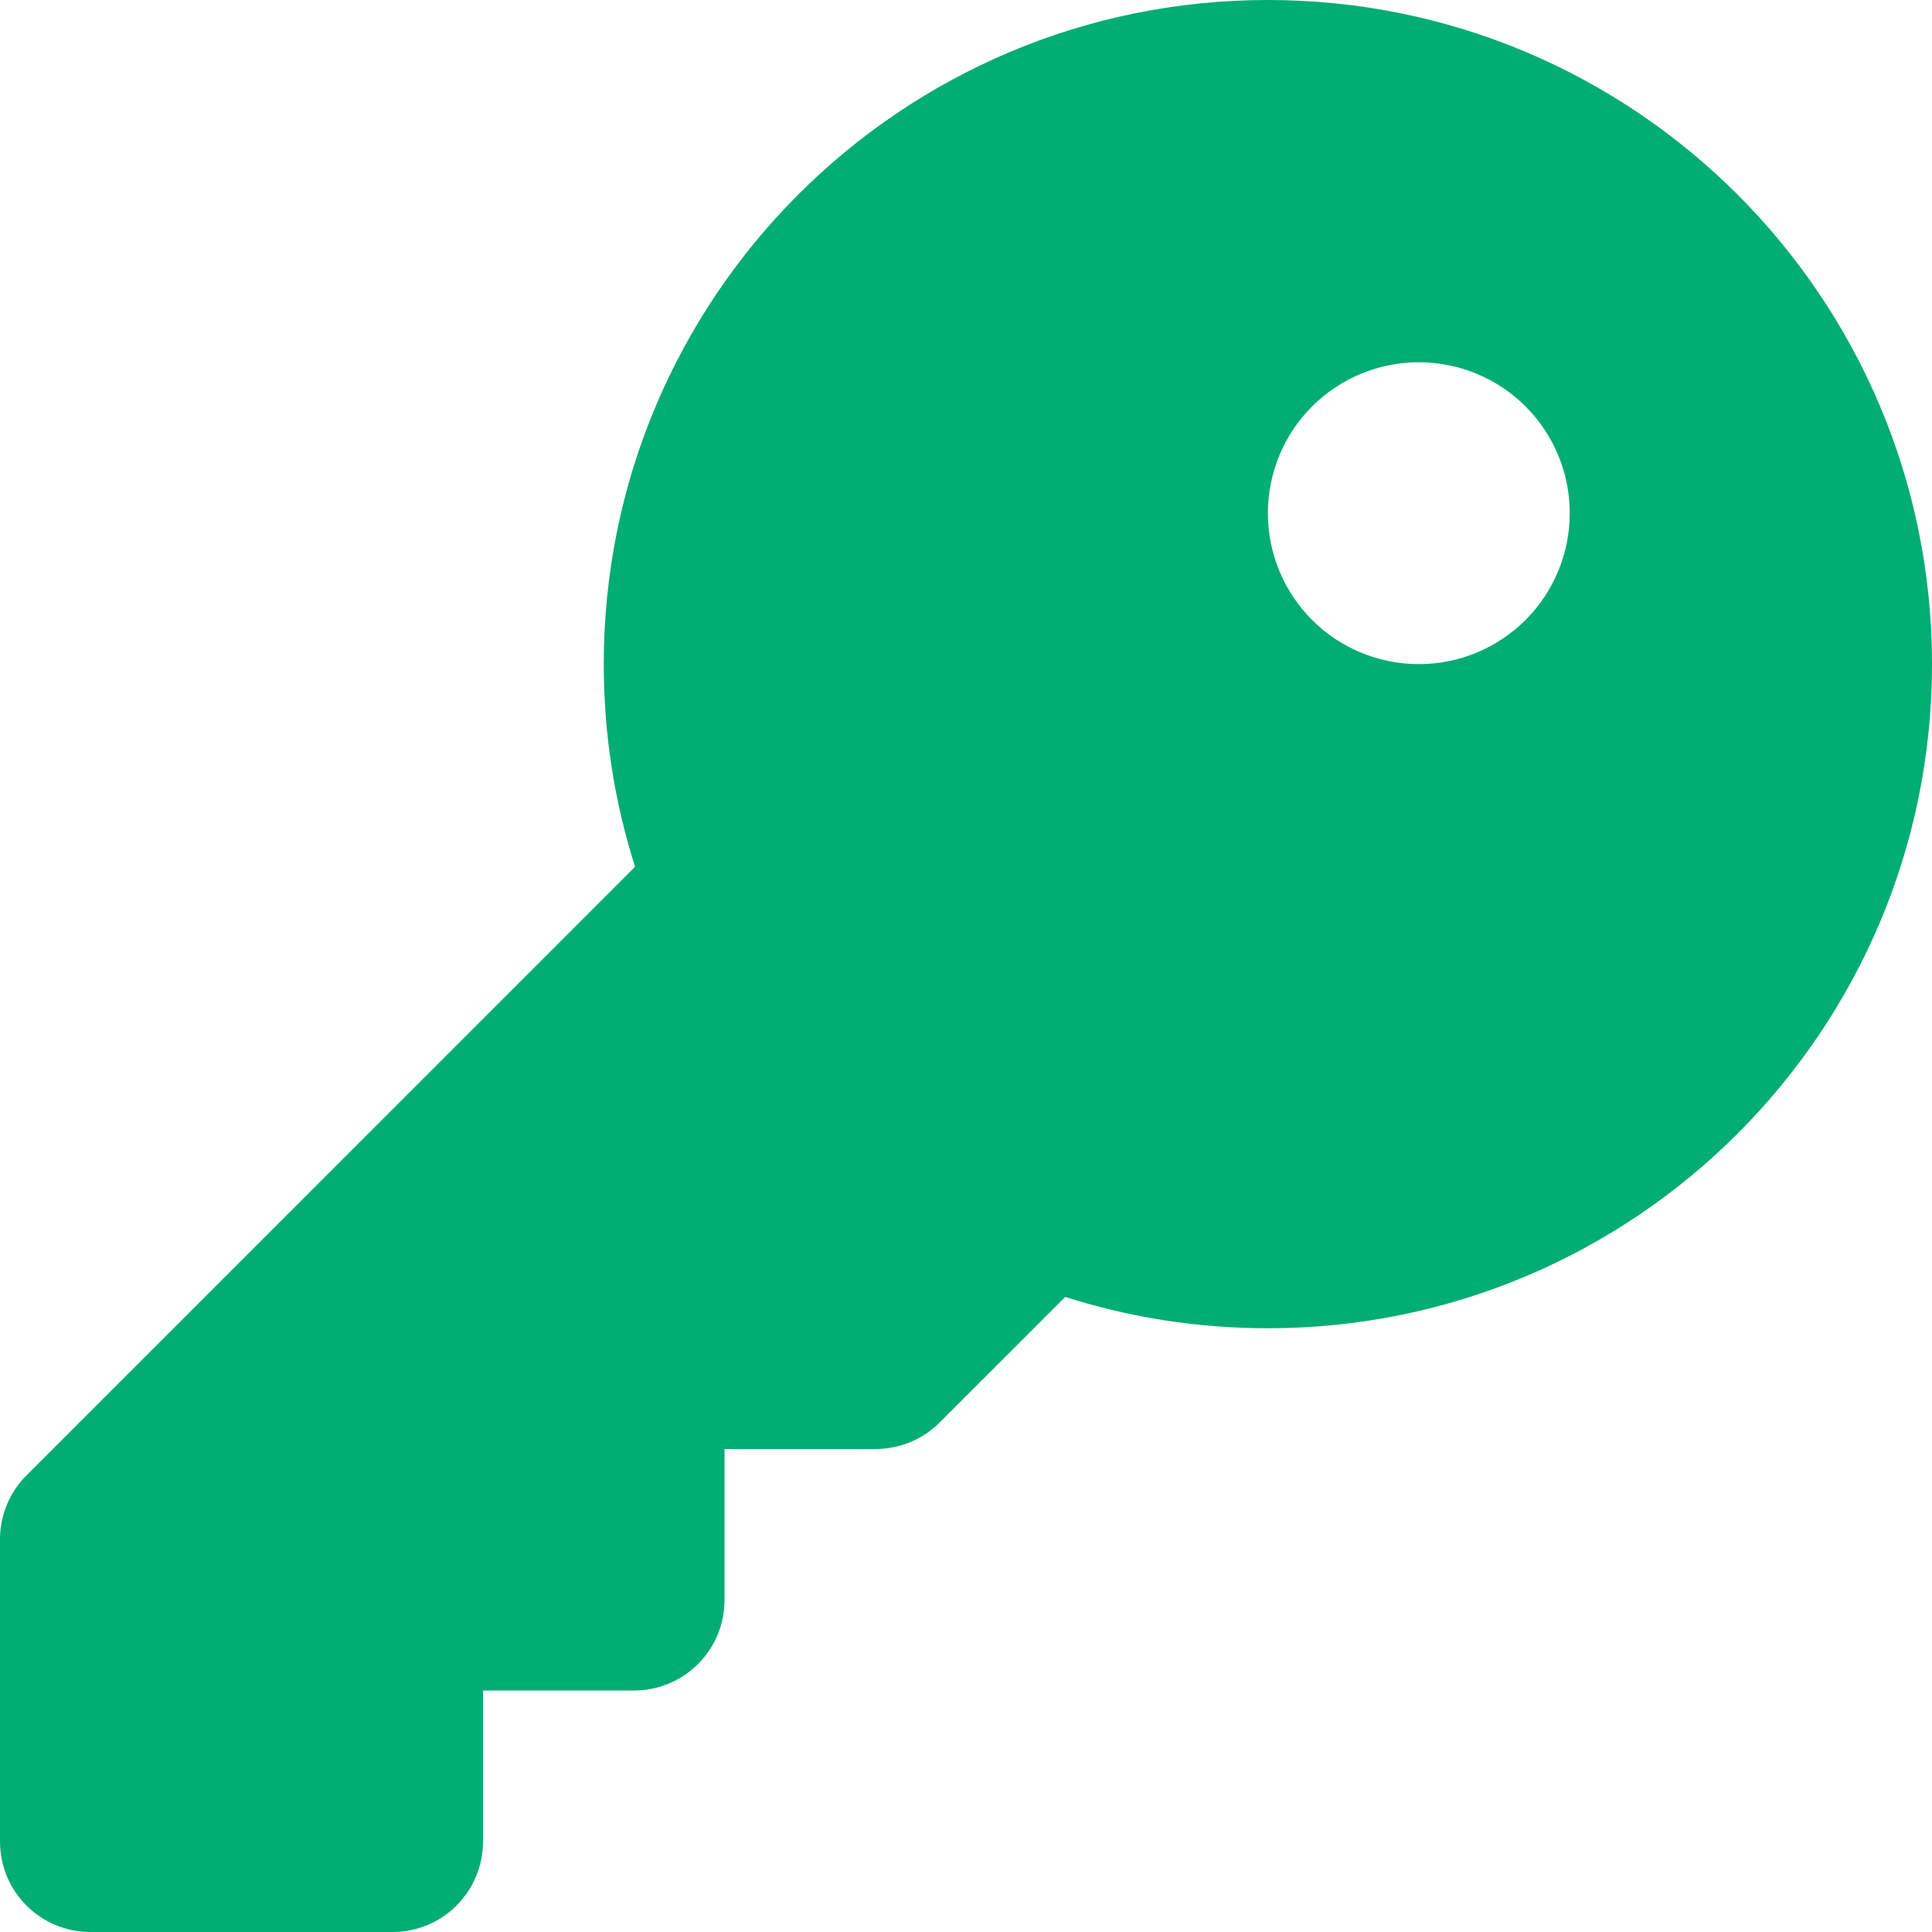 <svg width="32" height="32" viewBox="0 0 32 32" fill="none" xmlns="http://www.w3.org/2000/svg">
<g clip-path="url(#clip0_98_535)">
<path d="M21 22C27.075 22 32 17.075 32 11C32 4.925 27.075 0 21 0C14.925 0 10 4.925 10 11C10 12.169 10.181 13.3 10.519 14.356L0.438 24.438C0.156 24.719 0 25.1 0 25.5V30.5C0 31.331 0.669 32 1.5 32H6.5C7.331 32 8 31.331 8 30.5V28H10.5C11.331 28 12 27.331 12 26.5V24H14.5C14.9 24 15.281 23.844 15.562 23.562L17.644 21.481C18.7 21.819 19.831 22 21 22ZM23.5 6C24.163 6 24.799 6.263 25.268 6.732C25.737 7.201 26 7.837 26 8.5C26 9.163 25.737 9.799 25.268 10.268C24.799 10.737 24.163 11 23.5 11C22.837 11 22.201 10.737 21.732 10.268C21.263 9.799 21 9.163 21 8.5C21 7.837 21.263 7.201 21.732 6.732C22.201 6.263 22.837 6 23.5 6Z" fill="#00AD72"/>
</g>
<defs>
<clipPath id="clip0_98_535">
<rect width="32" height="32" fill="white"/>
</clipPath>
</defs>
</svg>
